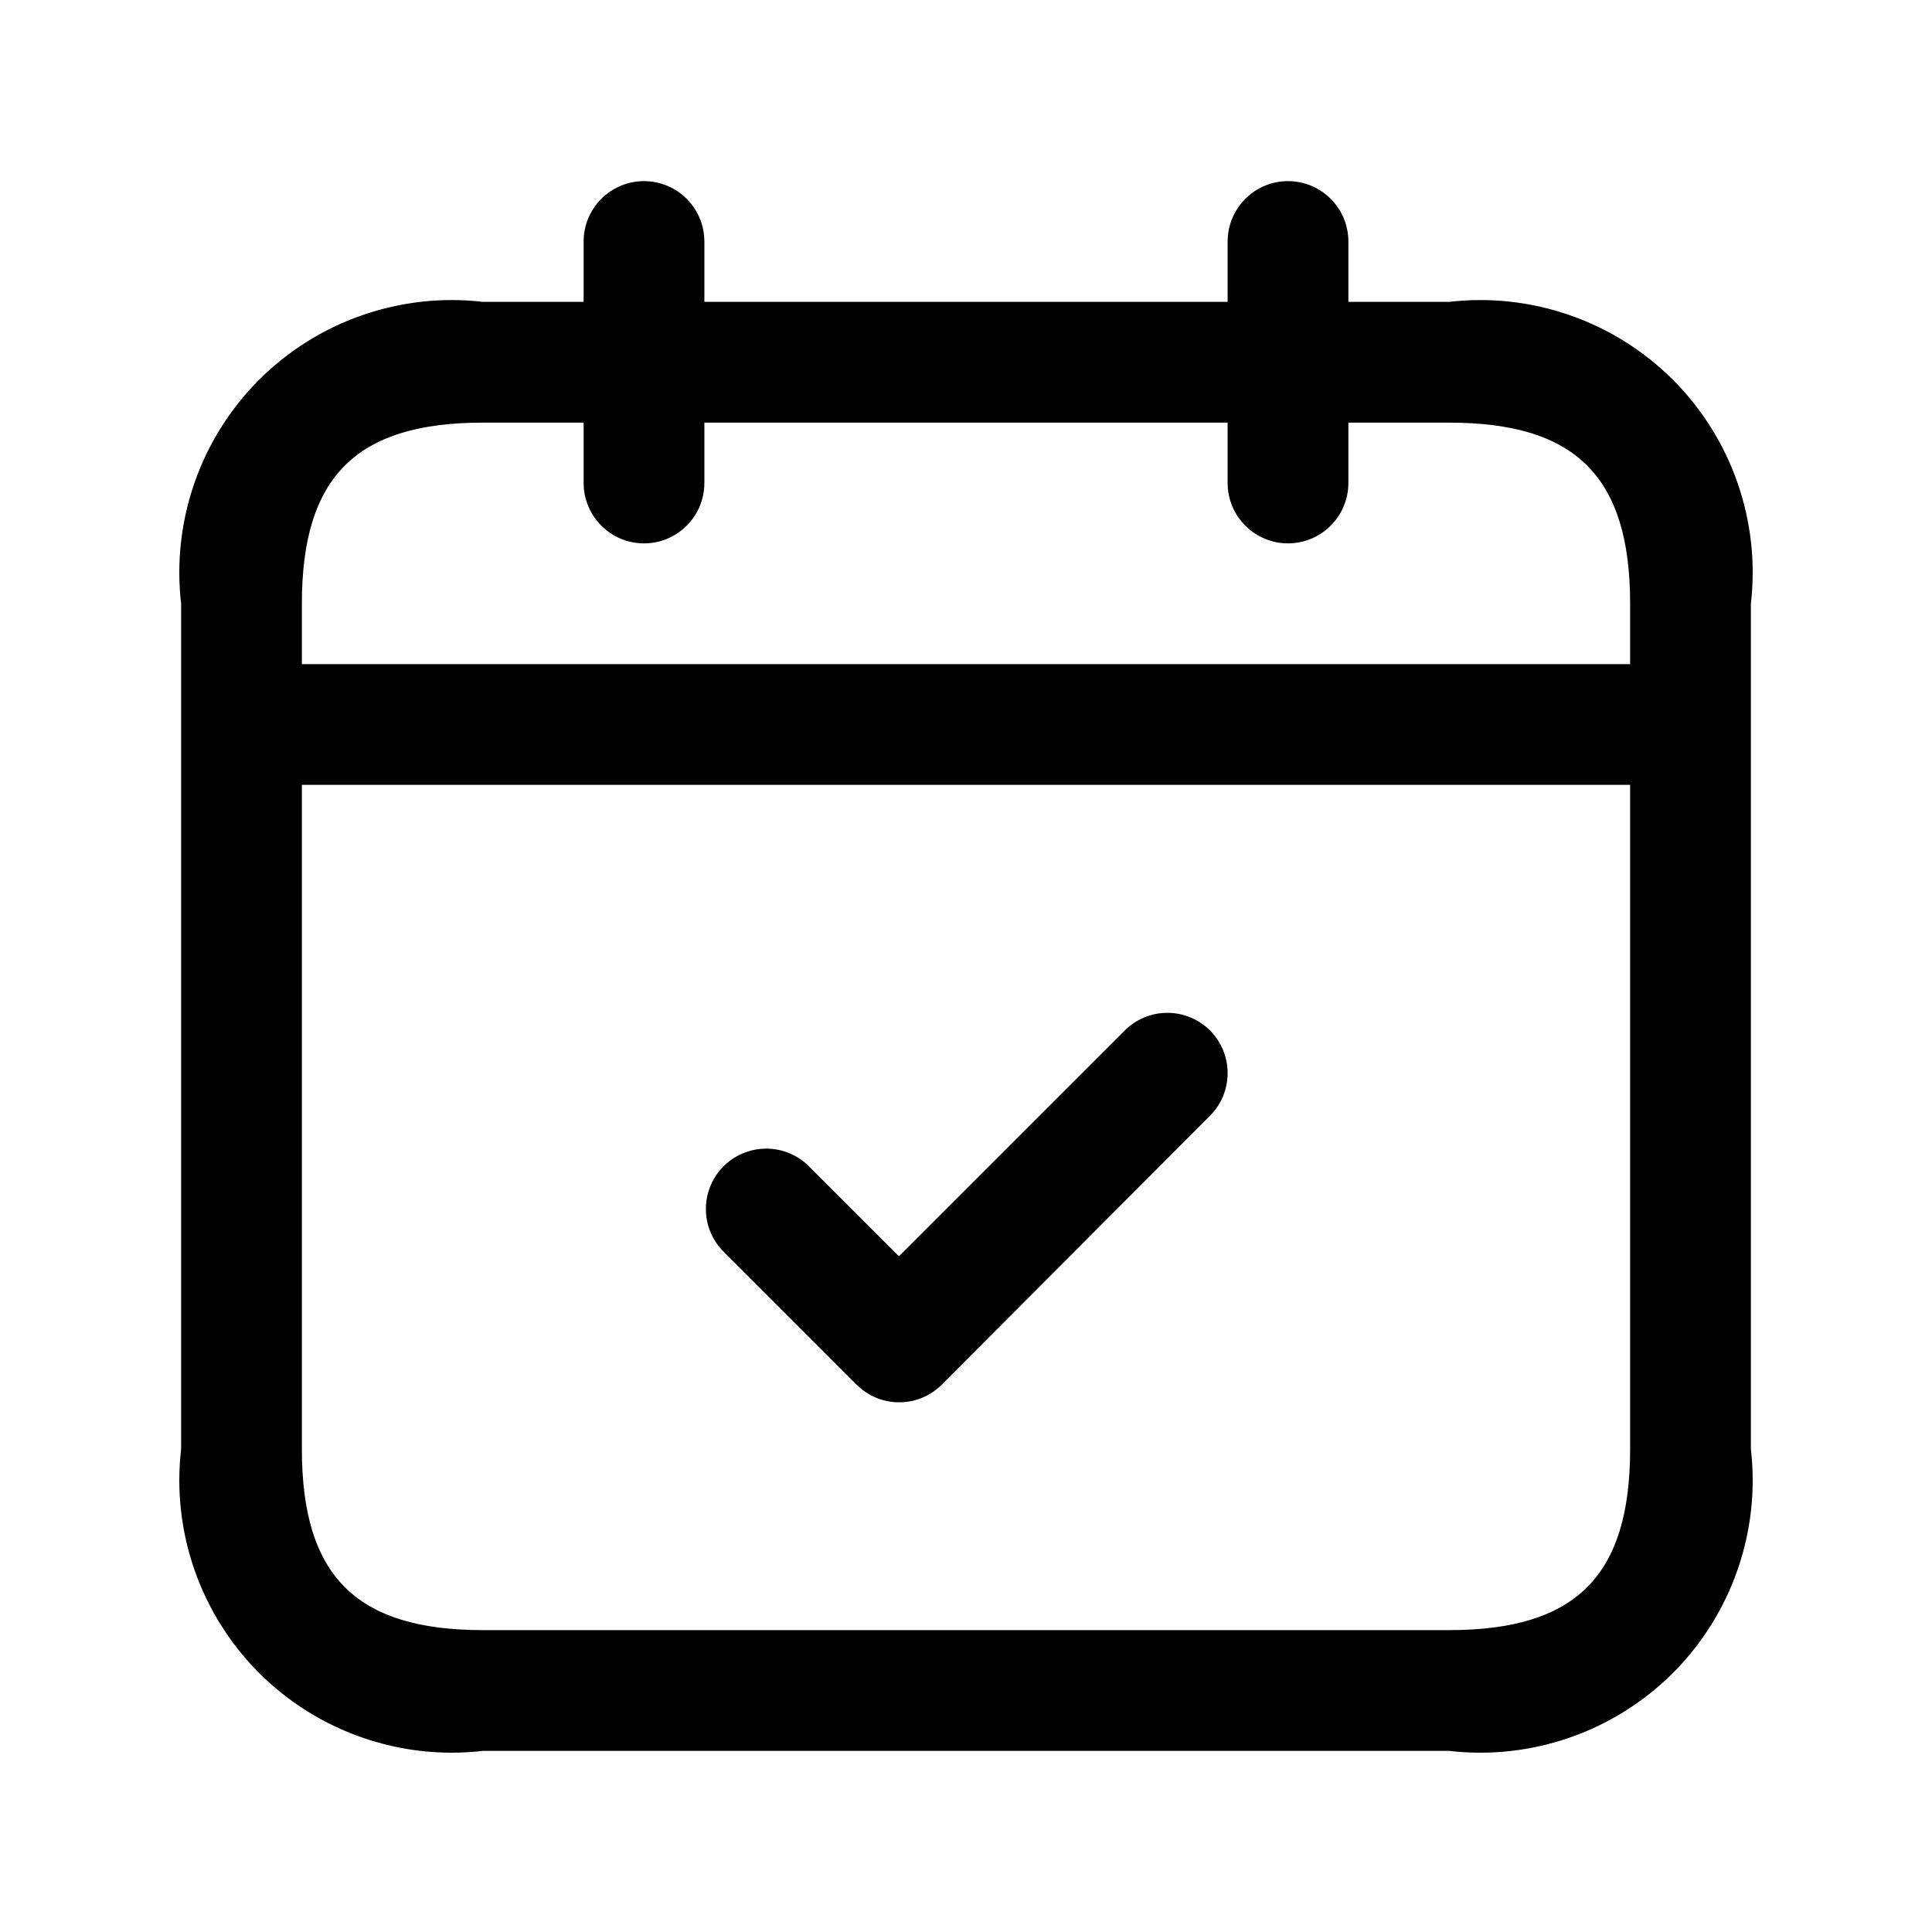<svg width="24" height="24" viewBox="0 0 24 24" fill="none" xmlns="http://www.w3.org/2000/svg">
<g id="calendar-check 1">
<path id="calendar-check" d="M18 3.75H16.75V3C16.75 2.801 16.671 2.61 16.53 2.47C16.39 2.329 16.199 2.25 16 2.25C15.801 2.25 15.61 2.329 15.47 2.47C15.329 2.61 15.25 2.801 15.25 3V3.75H8.75V3C8.75 2.801 8.671 2.61 8.53 2.47C8.39 2.329 8.199 2.25 8 2.25C7.801 2.25 7.61 2.329 7.47 2.47C7.329 2.61 7.25 2.801 7.25 3V3.75H6C5.493 3.691 4.98 3.748 4.498 3.916C4.017 4.083 3.579 4.358 3.218 4.718C2.858 5.079 2.583 5.517 2.416 5.998C2.248 6.48 2.191 6.993 2.25 7.5V18C2.191 18.507 2.248 19.02 2.416 19.502C2.583 19.983 2.858 20.421 3.218 20.782C3.579 21.142 4.017 21.417 4.498 21.584C4.98 21.752 5.493 21.809 6 21.75H18C18.507 21.809 19.02 21.752 19.502 21.584C19.983 21.417 20.421 21.142 20.782 20.782C21.142 20.421 21.417 19.983 21.584 19.502C21.752 19.02 21.809 18.507 21.75 18V7.5C21.809 6.993 21.752 6.48 21.584 5.998C21.417 5.517 21.142 5.079 20.782 4.718C20.421 4.358 19.983 4.083 19.502 3.916C19.02 3.748 18.507 3.691 18 3.75ZM6 5.25H7.25V6C7.25 6.199 7.329 6.39 7.47 6.53C7.61 6.671 7.801 6.75 8 6.75C8.199 6.75 8.39 6.671 8.53 6.53C8.671 6.39 8.75 6.199 8.75 6V5.25H15.25V6C15.25 6.199 15.329 6.39 15.47 6.53C15.61 6.671 15.801 6.75 16 6.75C16.199 6.75 16.39 6.671 16.53 6.53C16.671 6.39 16.75 6.199 16.75 6V5.25H18C19.577 5.25 20.25 5.923 20.25 7.5V8.25H3.75V7.5C3.75 5.923 4.423 5.25 6 5.25ZM18 20.25H6C4.423 20.25 3.75 19.577 3.75 18V9.75H20.25V18C20.25 19.577 19.577 20.25 18 20.25ZM15.03 12.8C15.1 12.87 15.155 12.952 15.193 13.043C15.23 13.134 15.25 13.232 15.25 13.331C15.25 13.429 15.23 13.527 15.193 13.618C15.155 13.709 15.1 13.791 15.03 13.861L11.7 17.2C11.63 17.27 11.548 17.325 11.457 17.363C11.366 17.401 11.268 17.42 11.17 17.42C11.072 17.42 10.974 17.401 10.883 17.363C10.792 17.325 10.71 17.27 10.64 17.2L8.97 15.53C8.838 15.388 8.765 15.2 8.769 15.005C8.772 14.811 8.851 14.626 8.988 14.488C9.126 14.351 9.311 14.272 9.506 14.269C9.7 14.265 9.888 14.338 10.03 14.47L11.167 15.606L13.967 12.806C14.036 12.736 14.119 12.679 14.21 12.641C14.301 12.602 14.399 12.582 14.497 12.582C14.596 12.581 14.694 12.6 14.786 12.638C14.877 12.675 14.96 12.73 15.03 12.8Z" fill="black"/>
</g>
</svg>
